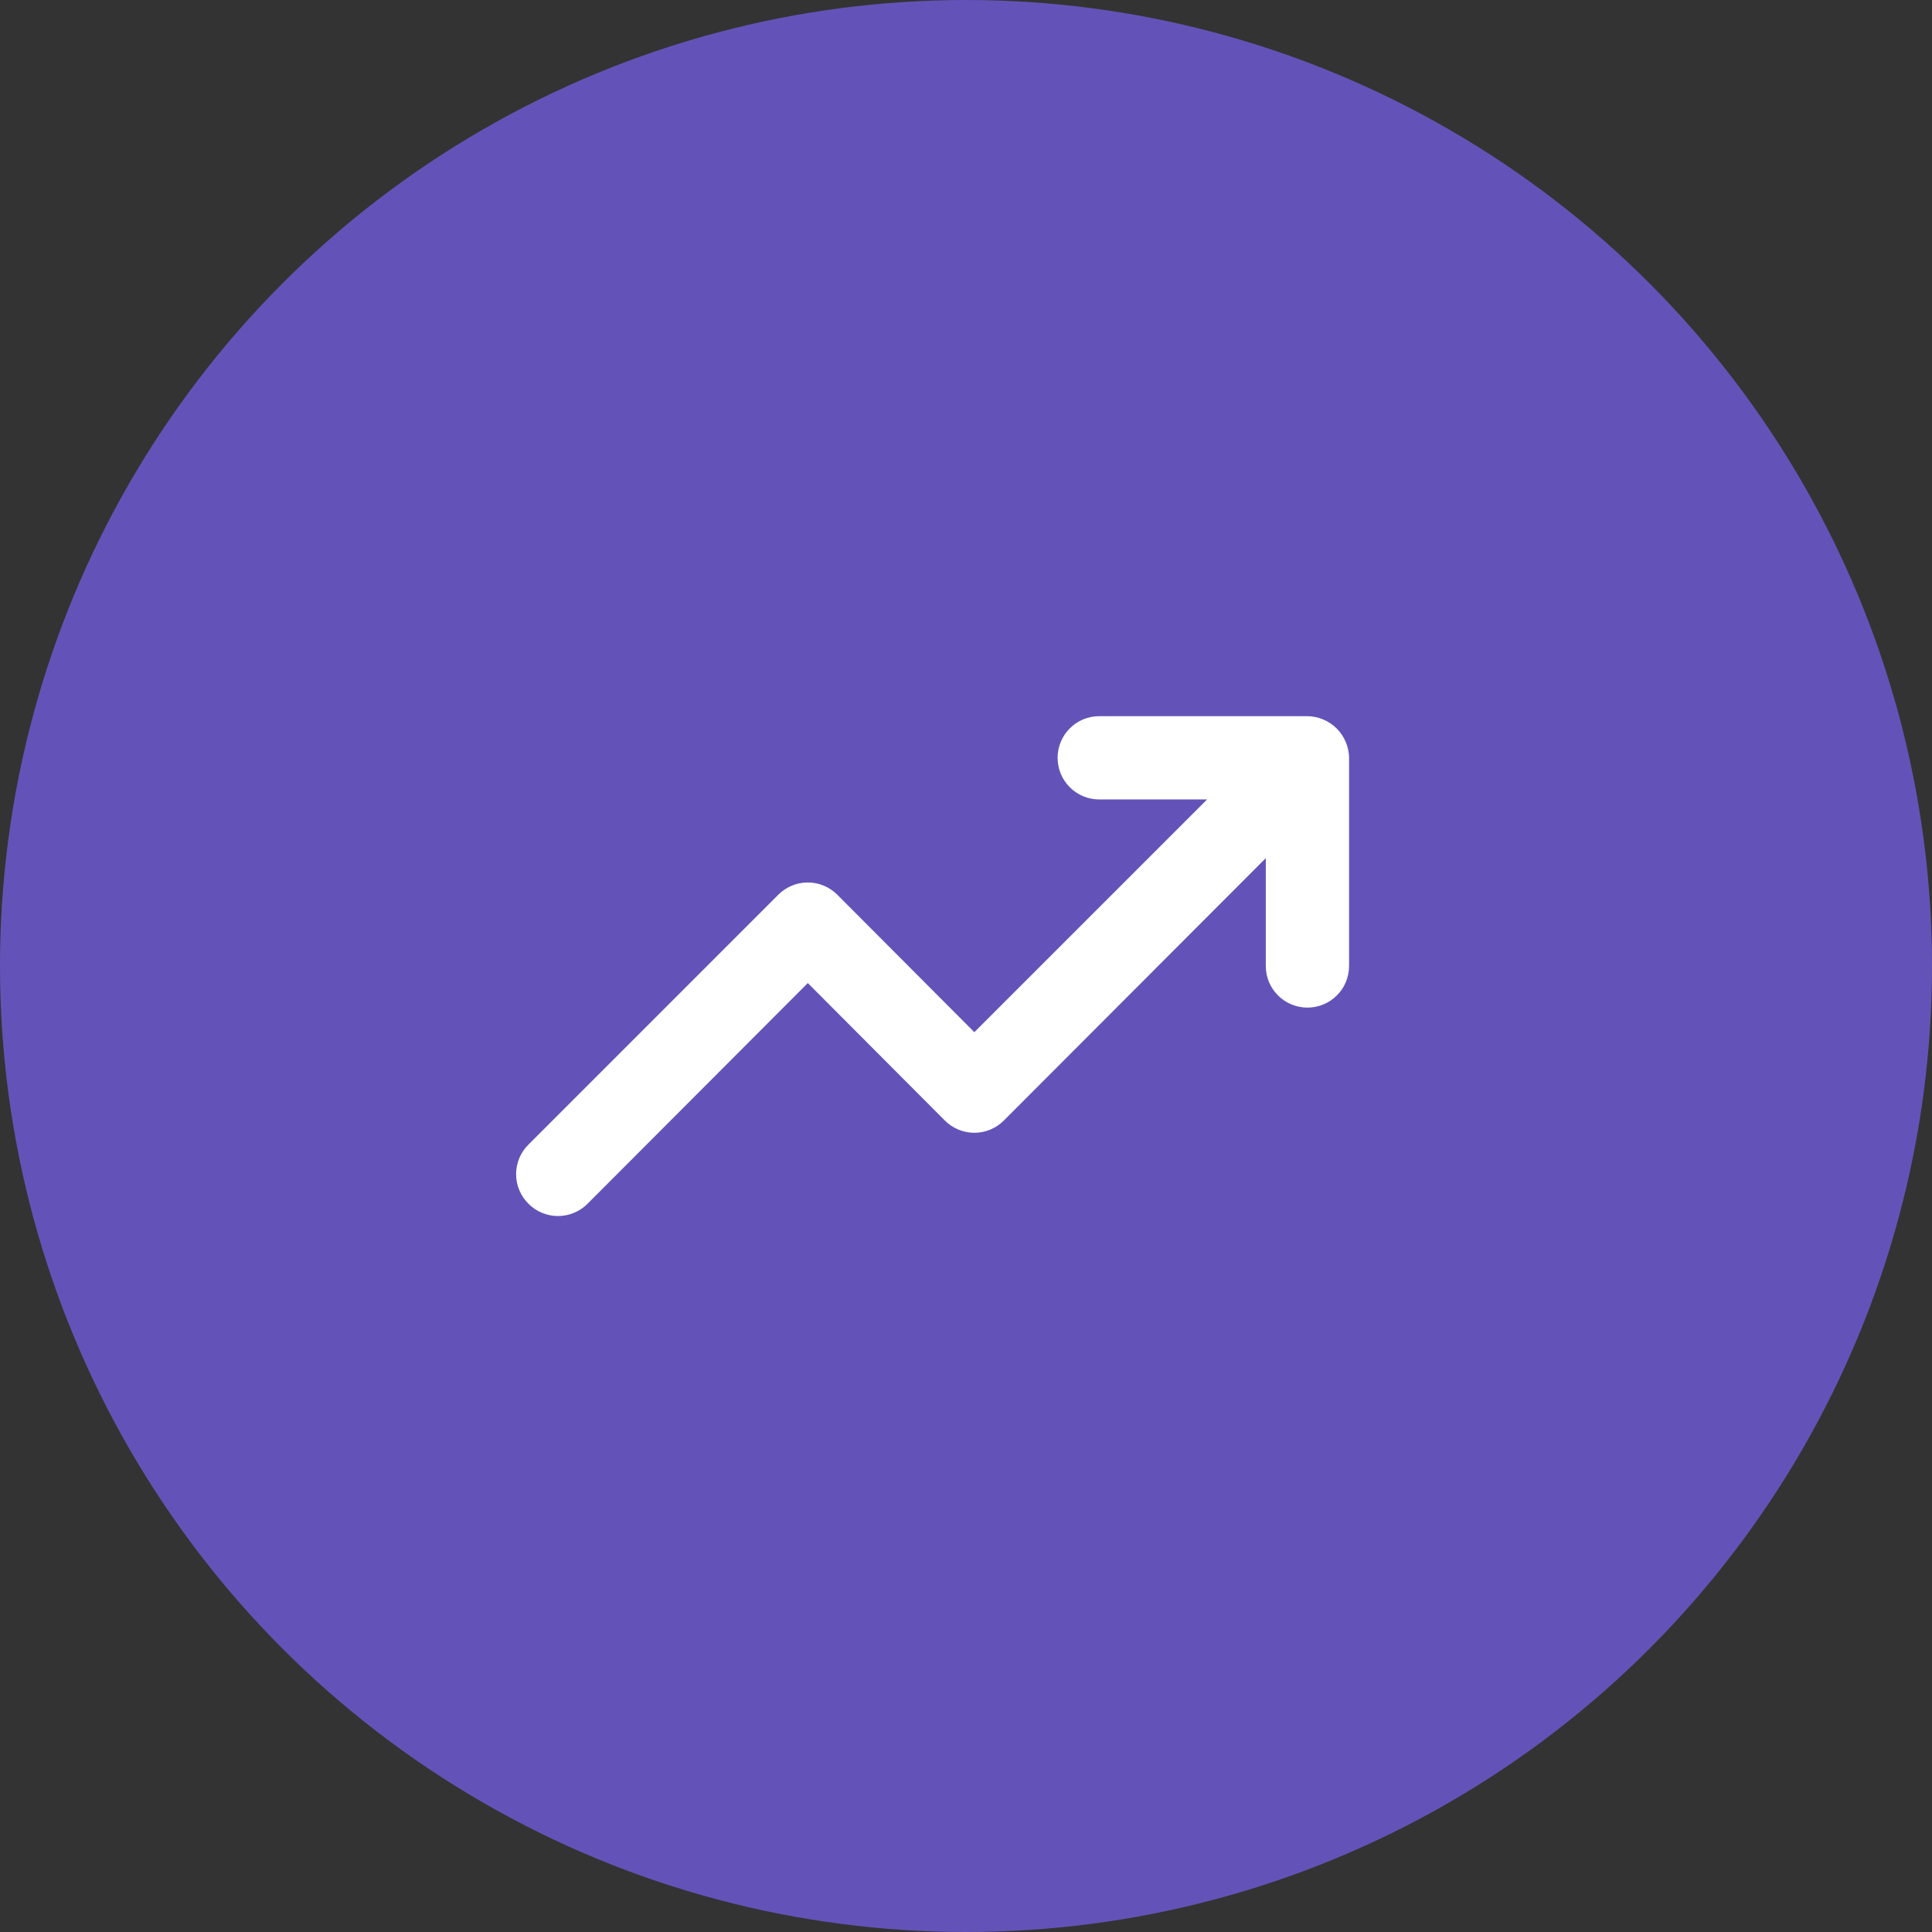 <?xml version="1.0" encoding="UTF-8"?>
<svg width="58px" height="58px" viewBox="0 0 58 58" version="1.1" xmlns="http://www.w3.org/2000/svg" xmlns:xlink="http://www.w3.org/1999/xlink">
    <rect x="0" y="0" width="58" height="58" fill="#333333" stroke="none"/>
    <!-- Generator: Sketch 58 (84663) - https://sketch.com -->
    <title>Group 12</title>
    <desc>Created with Sketch.</desc>
    <g id="Page-1" stroke="none" stroke-width="1" fill="none" fill-rule="evenodd">
        <g id="Group-12" transform="translate(-0.006, -0.5)">
            <g id="Group-11">
                <circle id="Oval" fill="#6353B8" cx="29.006" cy="29.5" r="29"></circle>
                <path d="M40.406,22.775 C40.279,22.47 40.036,22.227 39.731,22.1 C39.581,22.036 39.419,22.002 39.256,22 L33.006,22 C32.316,22 31.756,22.56 31.756,23.25 C31.756,23.94 32.316,24.5 33.006,24.5 L36.244,24.5 L29.256,31.487 L25.144,27.362 C24.909,27.126 24.59,26.992 24.257,26.992 C23.923,26.992 23.604,27.126 23.369,27.362 L15.87,34.862 C15.633,35.096 15.5,35.416 15.5,35.749 C15.5,36.082 15.633,36.402 15.87,36.637 C16.104,36.873 16.424,37.006 16.757,37.006 C17.09,37.006 17.41,36.873 17.645,36.637 L24.257,30.012 L28.369,34.137 C28.604,34.373 28.923,34.507 29.256,34.507 C29.59,34.507 29.909,34.373 30.144,34.137 L38.006,26.262 L38.006,29.5 C38.006,30.19 38.566,30.749 39.256,30.749 C39.946,30.749 40.506,30.19 40.506,29.5 L40.506,23.25 C40.504,23.087 40.47,22.925 40.406,22.775 Z" id="Path" fill="#FFFFFF" fill-rule="nonzero"></path>
            </g>
            <g id="arrow-growth" transform="translate(14.506, 21.5)"></g>
        </g>
    </g>
</svg>
